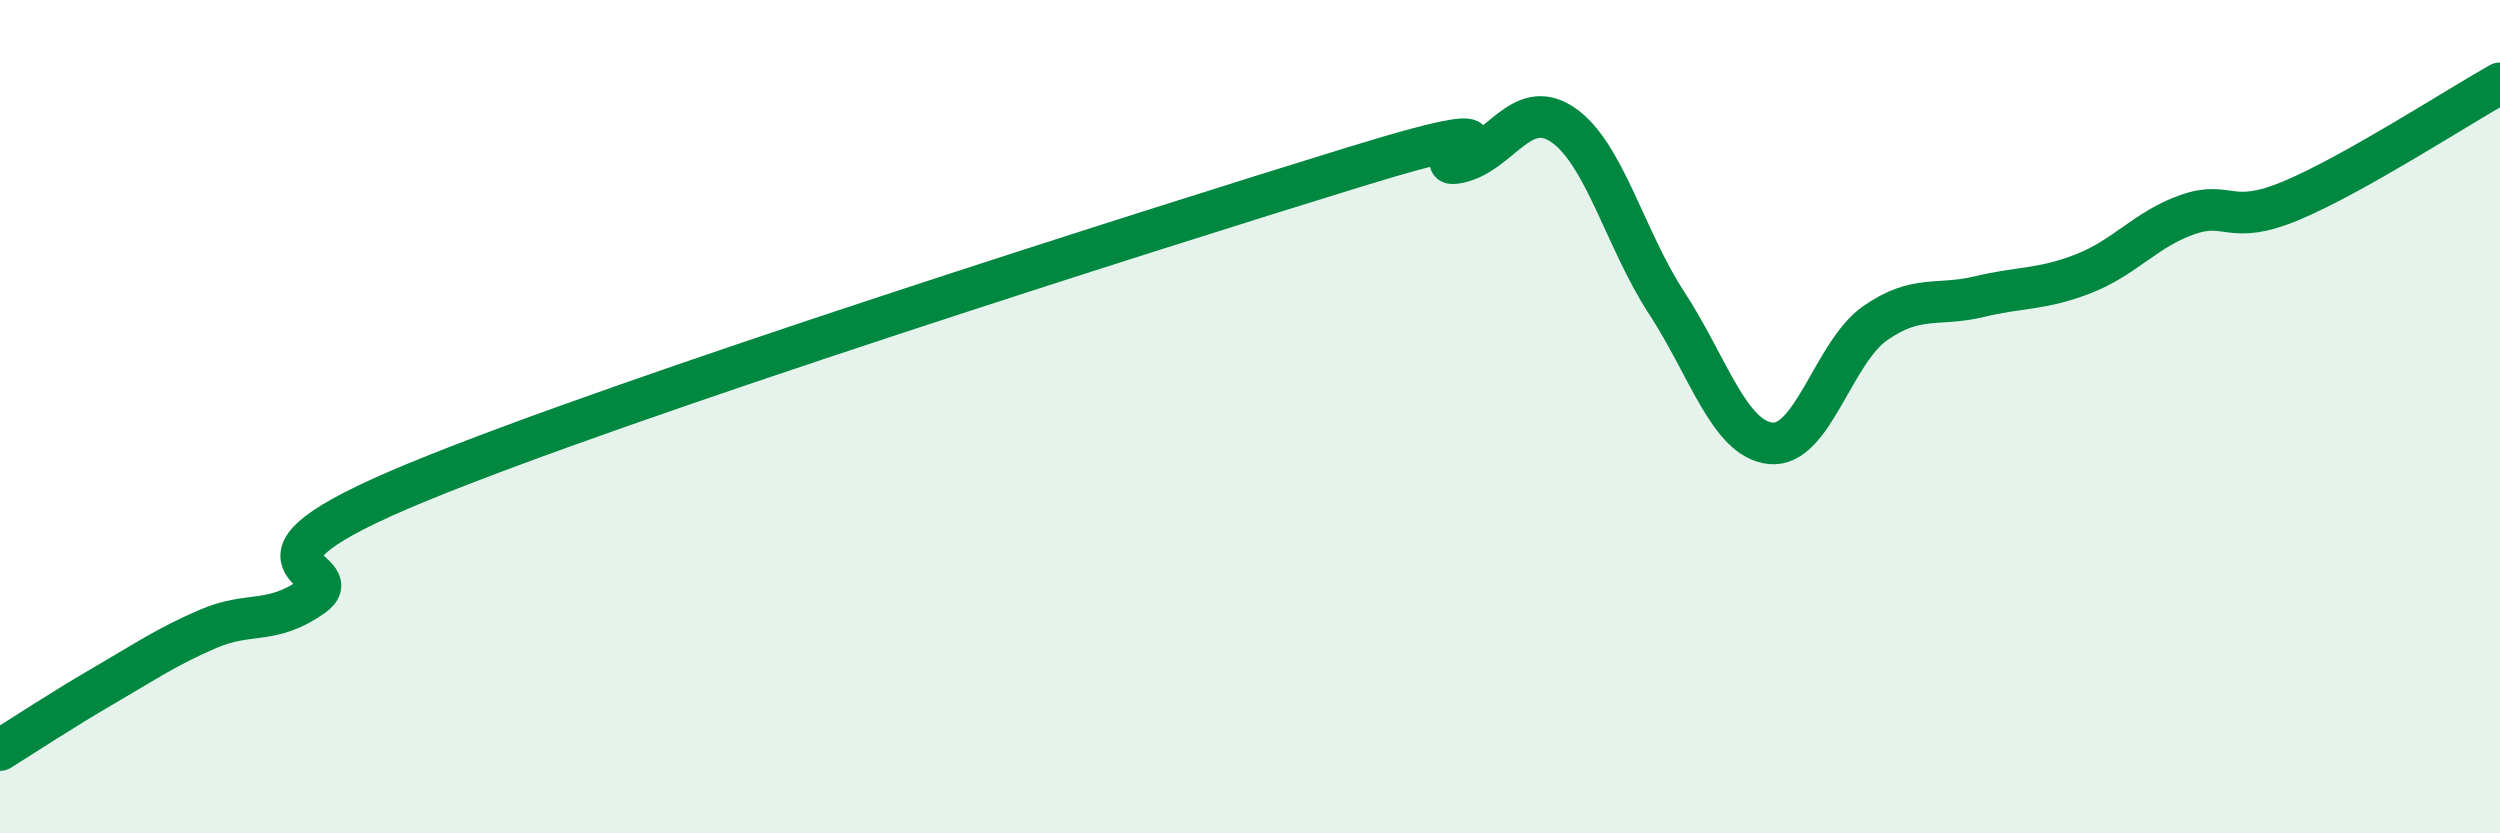 
    <svg width="60" height="20" viewBox="0 0 60 20" xmlns="http://www.w3.org/2000/svg">
      <path
        d="M 0,18 C 0.5,17.69 1.5,17.03 2.5,16.45 C 3.5,15.87 4,15.52 5,15.09 C 6,14.66 6.5,15.01 7.5,14.31 C 8.5,13.61 5,13.64 10,11.58 C 15,9.52 27.5,5.55 32.5,4.01 C 37.5,2.47 34,4.1 35,3.9 C 36,3.7 36.5,2.32 37.5,2.99 C 38.5,3.66 39,5.74 40,7.27 C 41,8.8 41.5,10.54 42.5,10.64 C 43.5,10.74 44,8.46 45,7.76 C 46,7.06 46.5,7.36 47.5,7.12 C 48.5,6.88 49,6.96 50,6.57 C 51,6.18 51.5,5.5 52.5,5.15 C 53.5,4.8 53.5,5.44 55,4.81 C 56.5,4.18 59,2.56 60,2L60 20L0 20Z"
        fill="#008740"
        opacity="0.1"
        stroke-linecap="round"
        stroke-linejoin="round"
      />
      <path
        d="M 0,18 C 0.5,17.69 1.5,17.03 2.5,16.45 C 3.5,15.87 4,15.52 5,15.09 C 6,14.66 6.5,15.01 7.5,14.31 C 8.5,13.61 5,13.64 10,11.58 C 15,9.52 27.5,5.55 32.5,4.01 C 37.5,2.47 34,4.1 35,3.9 C 36,3.7 36.5,2.32 37.5,2.99 C 38.5,3.66 39,5.74 40,7.27 C 41,8.8 41.5,10.54 42.5,10.64 C 43.5,10.74 44,8.46 45,7.76 C 46,7.06 46.5,7.36 47.5,7.12 C 48.5,6.88 49,6.96 50,6.57 C 51,6.18 51.5,5.5 52.5,5.15 C 53.5,4.8 53.5,5.44 55,4.81 C 56.5,4.18 59,2.56 60,2"
        stroke="#008740"
        stroke-width="1"
        fill="none"
        stroke-linecap="round"
        stroke-linejoin="round"
      />
    </svg>
  